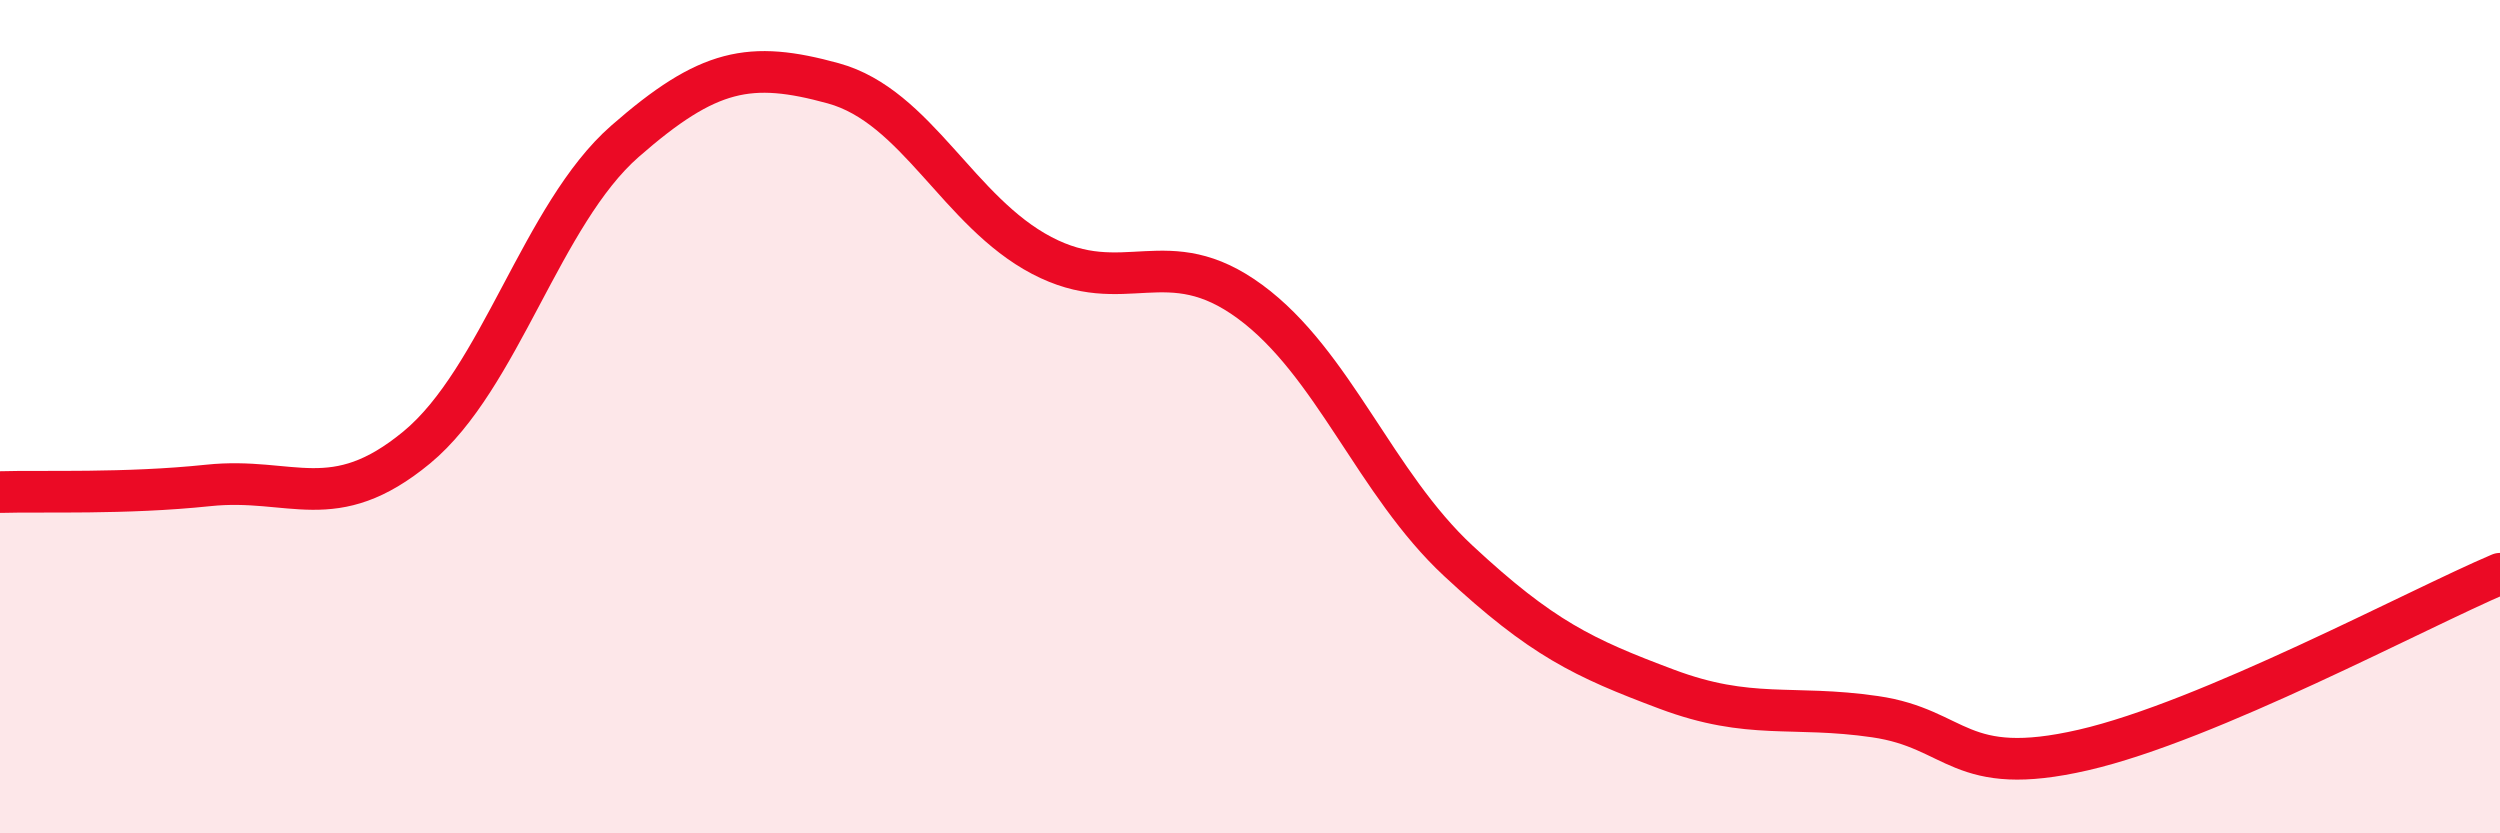 
    <svg width="60" height="20" viewBox="0 0 60 20" xmlns="http://www.w3.org/2000/svg">
      <path
        d="M 0,11.81 C 1,11.78 3,11.86 5,11.65 C 7,11.44 8,12.39 10,10.74 C 12,9.09 13,5.14 15,3.39 C 17,1.64 18,1.45 20,2 C 22,2.55 23,5.08 25,6.13 C 27,7.18 28,5.77 30,7.24 C 32,8.71 33,11.6 35,13.46 C 37,15.32 38,15.79 40,16.54 C 42,17.29 43,16.91 45,17.2 C 47,17.49 47,18.69 50,18 C 53,17.31 58,14.62 60,13.77L60 20L0 20Z"
        fill="#EB0A25"
        opacity="0.1"
        stroke-linecap="round"
        stroke-linejoin="round"
      />
      <path
        d="M 0,11.81 C 1,11.78 3,11.86 5,11.65 C 7,11.44 8,12.39 10,10.74 C 12,9.09 13,5.14 15,3.39 C 17,1.64 18,1.45 20,2 C 22,2.55 23,5.08 25,6.13 C 27,7.18 28,5.77 30,7.24 C 32,8.71 33,11.6 35,13.46 C 37,15.32 38,15.79 40,16.54 C 42,17.29 43,16.91 45,17.2 C 47,17.49 47,18.69 50,18 C 53,17.31 58,14.62 60,13.77"
        stroke="#EB0A25"
        stroke-width="1"
        fill="none"
        stroke-linecap="round"
        stroke-linejoin="round"
      />
    </svg>
  